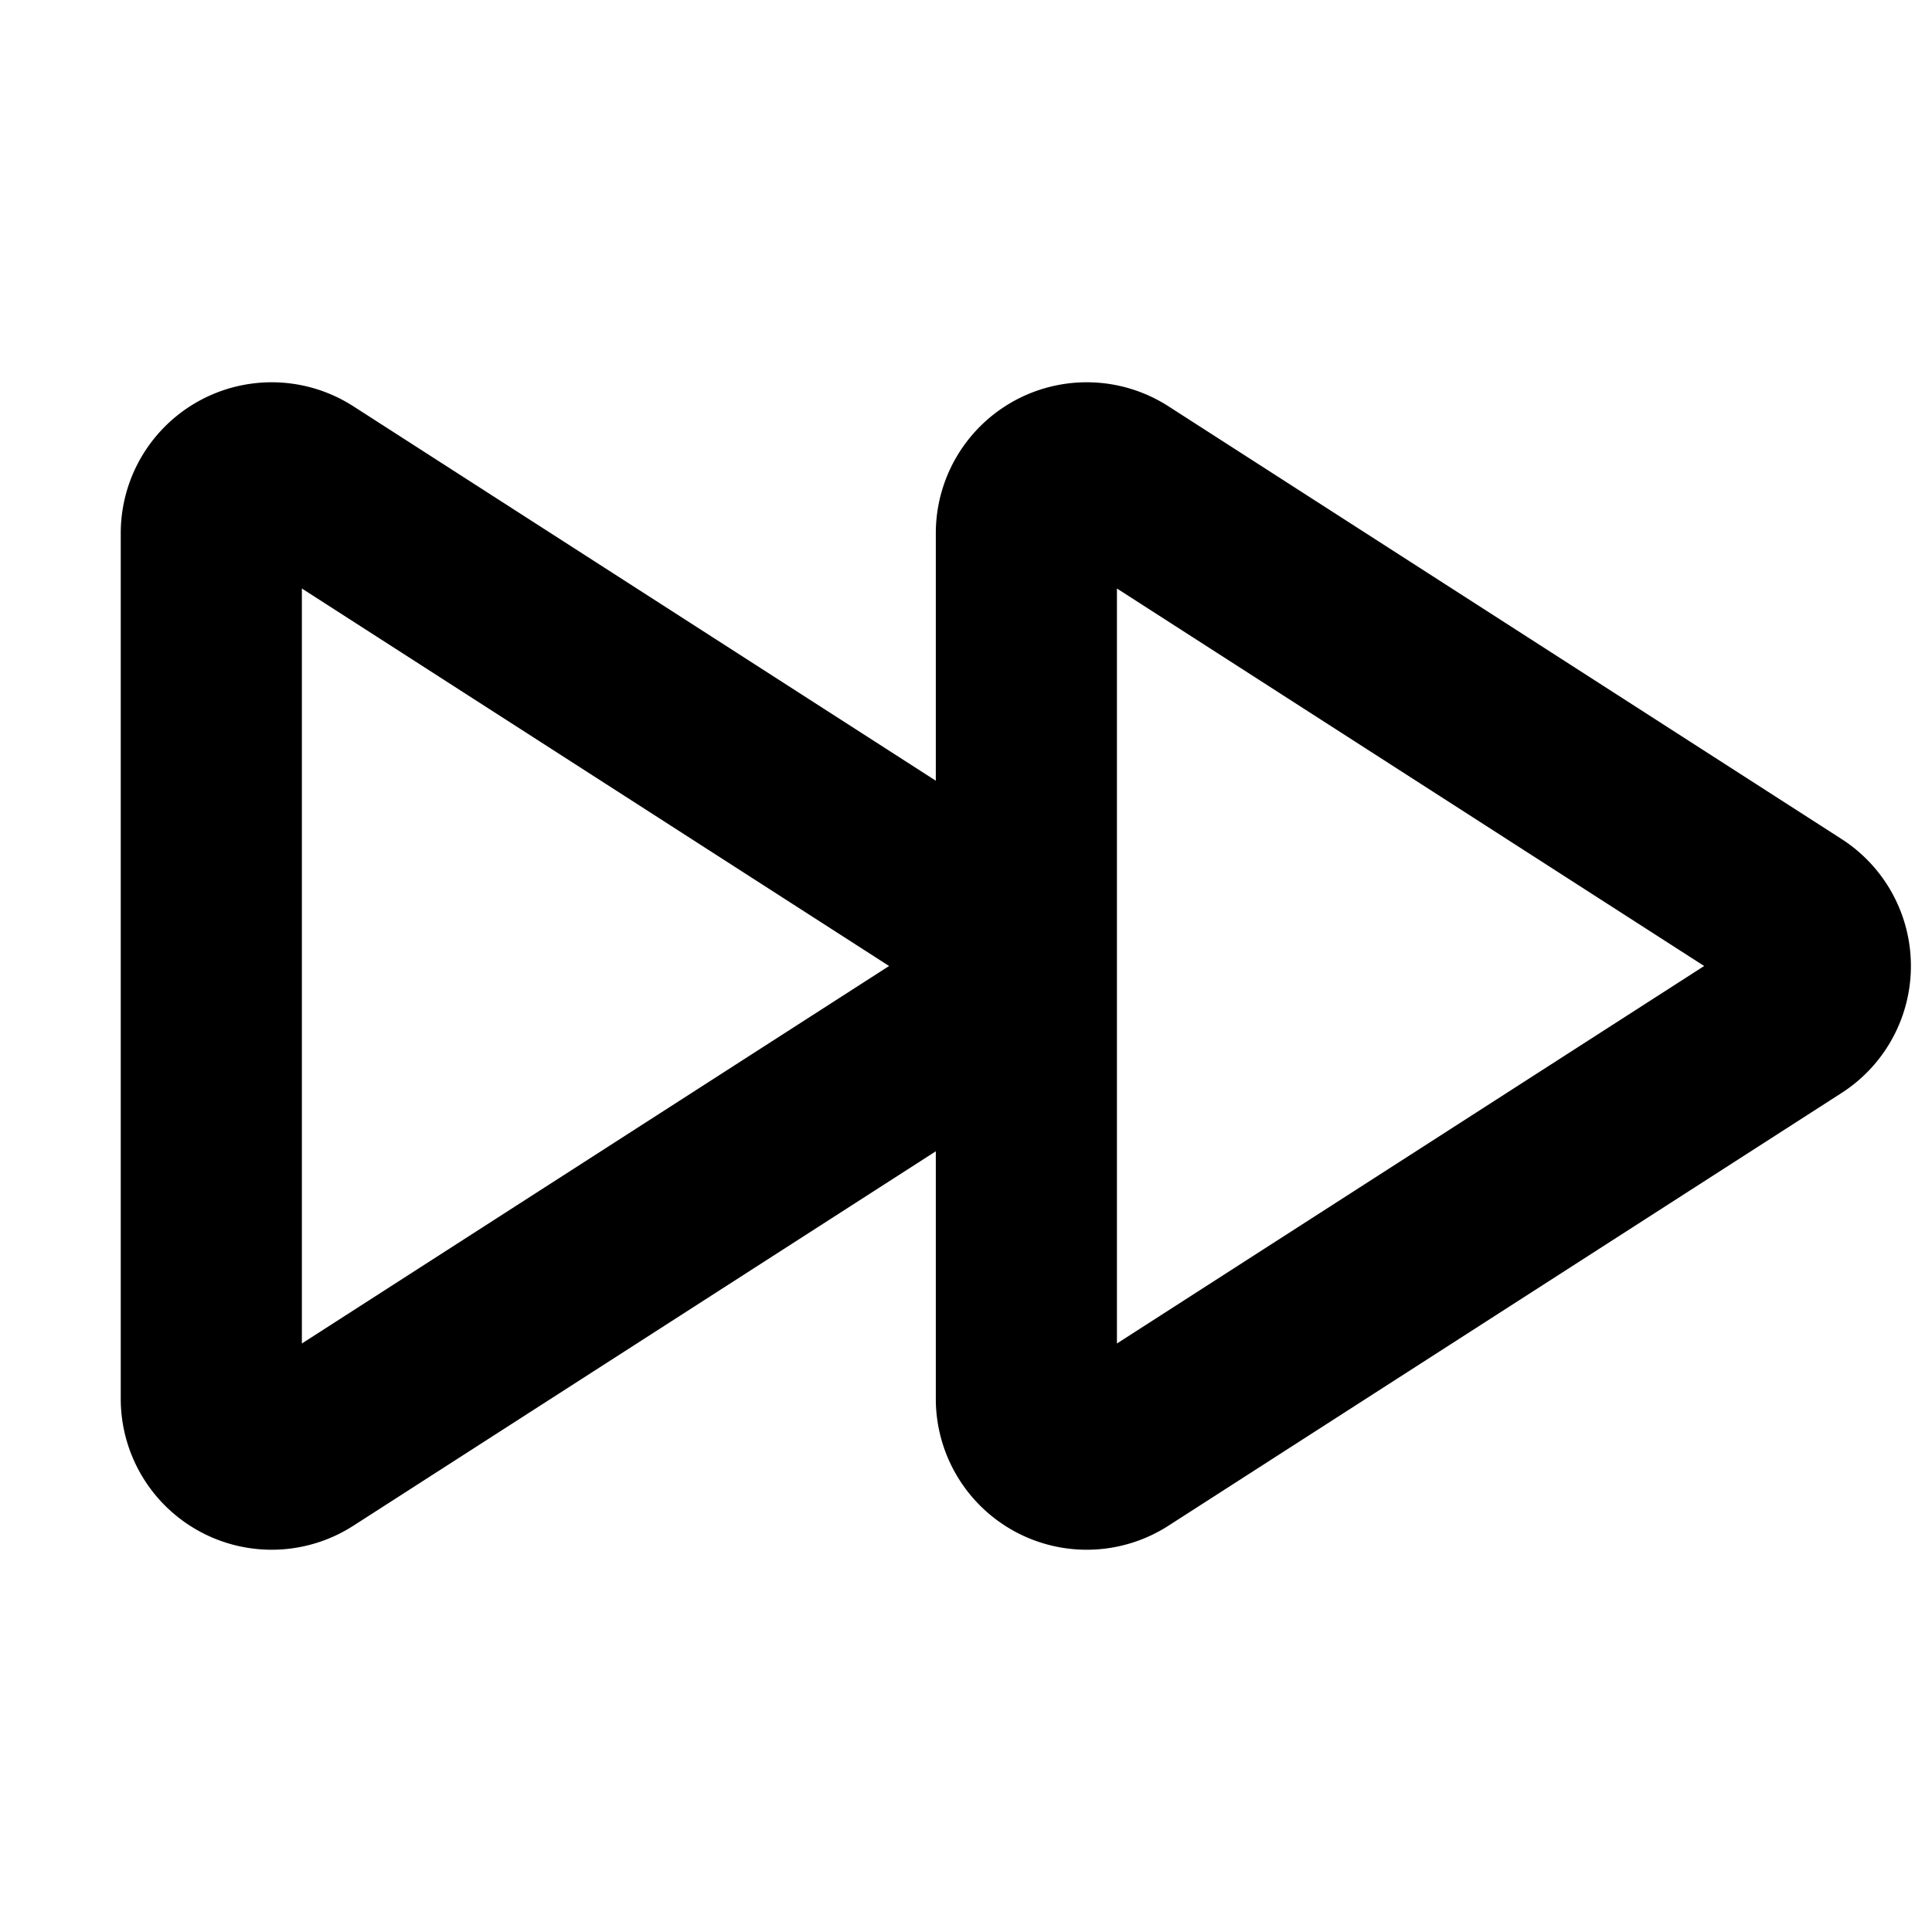 <?xml version="1.0" encoding="utf-8"?><!-- Скачано с сайта svg4.ru / Downloaded from svg4.ru -->
<svg fill="#000000" width="800px" height="800px" viewBox="0 0 256 256" id="Flat" xmlns="http://www.w3.org/2000/svg">
  <path d="M244.021,111.176l-89.207-57.347A20,20,0,0,0,124,70.653v32.795L46.814,53.83A20,20,0,0,0,16,70.653V185.347a19.999,19.999,0,0,0,30.815,16.824L124,152.552v32.795a19.999,19.999,0,0,0,30.815,16.824l89.206-57.347a20.001,20.001,0,0,0,0-33.647ZM40,178.02V77.98L117.81,128Zm108,0V77.98L225.81,128Z"/>
</svg>